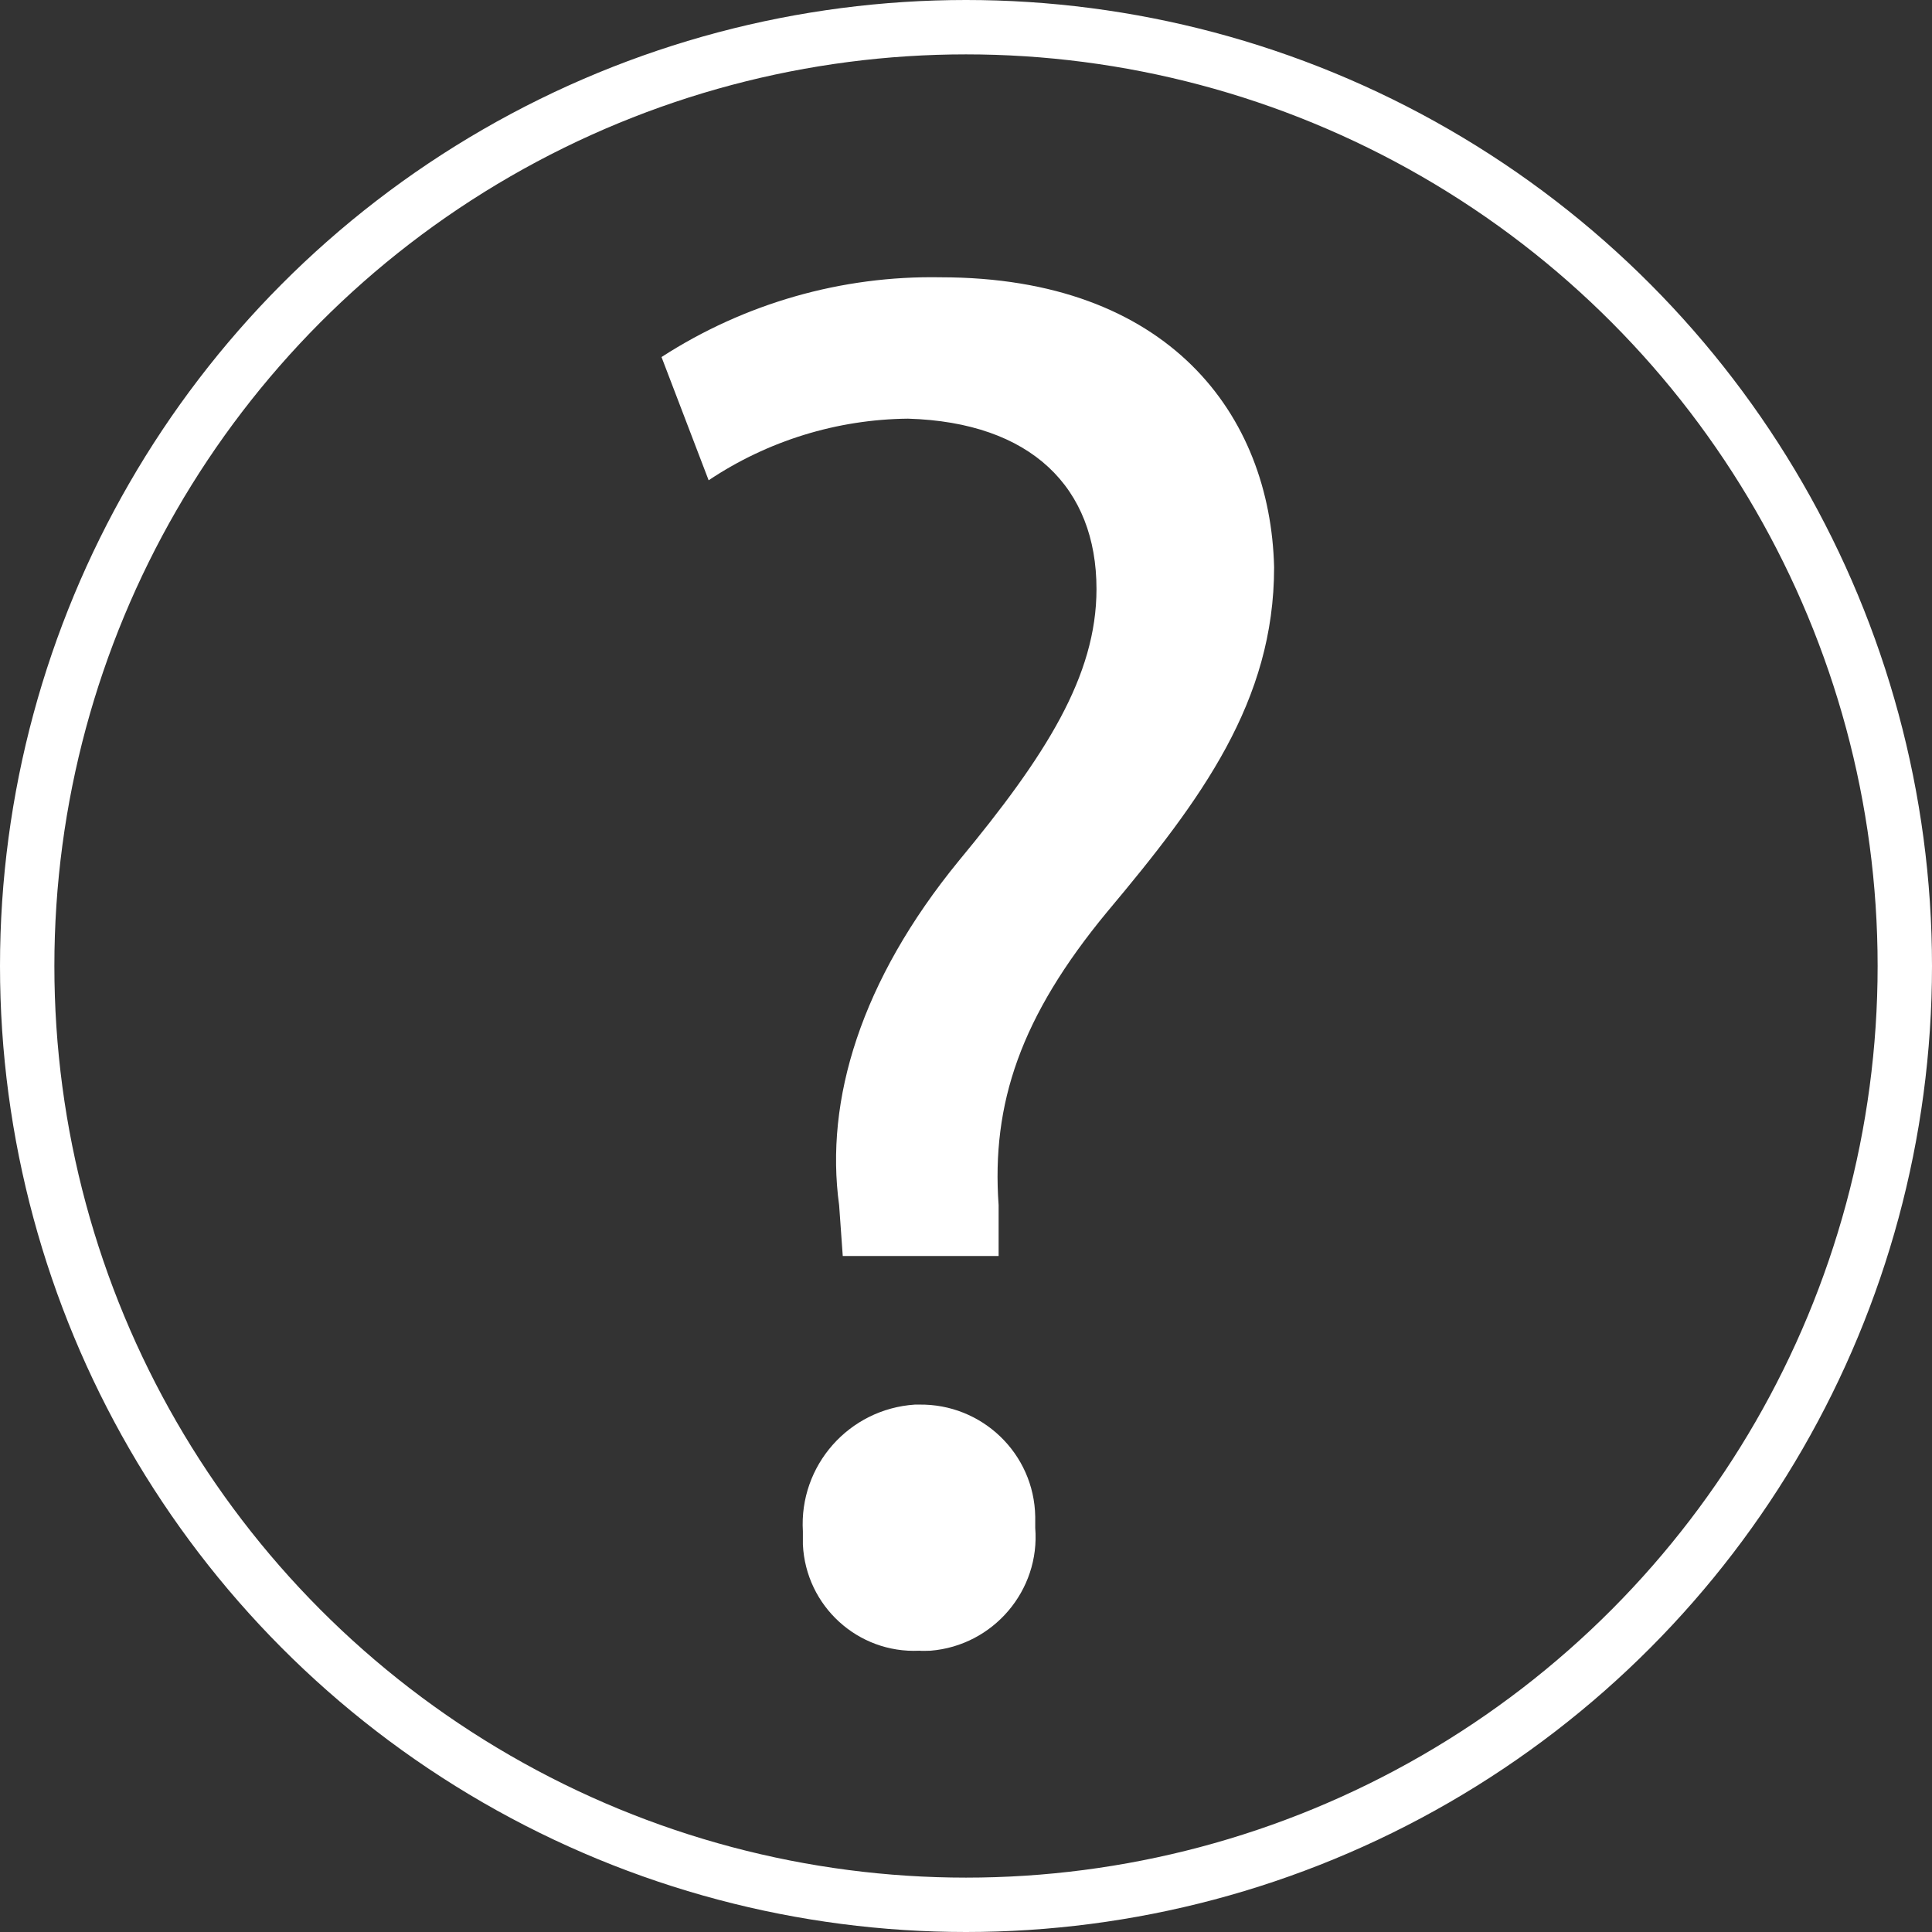 <?xml version="1.0" encoding="UTF-8"?><svg id="Layer_2" xmlns="http://www.w3.org/2000/svg" viewBox="0 0 53.3 53.3"><rect x="0" y="0" width="53.3" height="53.3" fill="#333333" stroke="none"/><defs><style>.cls-1{fill:none;stroke:#fff;stroke-miterlimit:10;stroke-width:1.5px;}.cls-2{fill:#fff;}</style></defs><g id="Layer_1-2"><g id="Layer_2-2"><g id="Layer_1-2"><circle class="cls-1" cx="26.65" cy="26.65" r="25.9"/><path class="cls-2" d="M22.15,42.25c-.11-1.82,1.27-3.38,3.09-3.5,.04,0,.07,0,.11,0,1.74-.03,3.18,1.35,3.21,3.09,0,.1,0,.21,0,.31,.14,1.73-1.16,3.25-2.89,3.39-.1,0-.21,.01-.31,0-1.69,.08-3.13-1.23-3.21-2.93,0-.12,0-.25,0-.37Zm1.1-7.6l-.1-1.4c-.4-2.9,.6-6.2,3.3-9.5,2.4-2.9,3.8-5.1,3.8-7.5,0-2.8-1.8-4.6-5.2-4.7-1.96,.02-3.87,.61-5.5,1.7l-1.3-3.4c2.29-1.48,4.97-2.25,7.7-2.2,6.3,0,9.1,3.8,9.2,8,0,3.7-2,6.4-4.6,9.5-2.4,2.9-3.2,5.3-3,8.1v1.4h-4.3Z"/></g></g></g></svg>